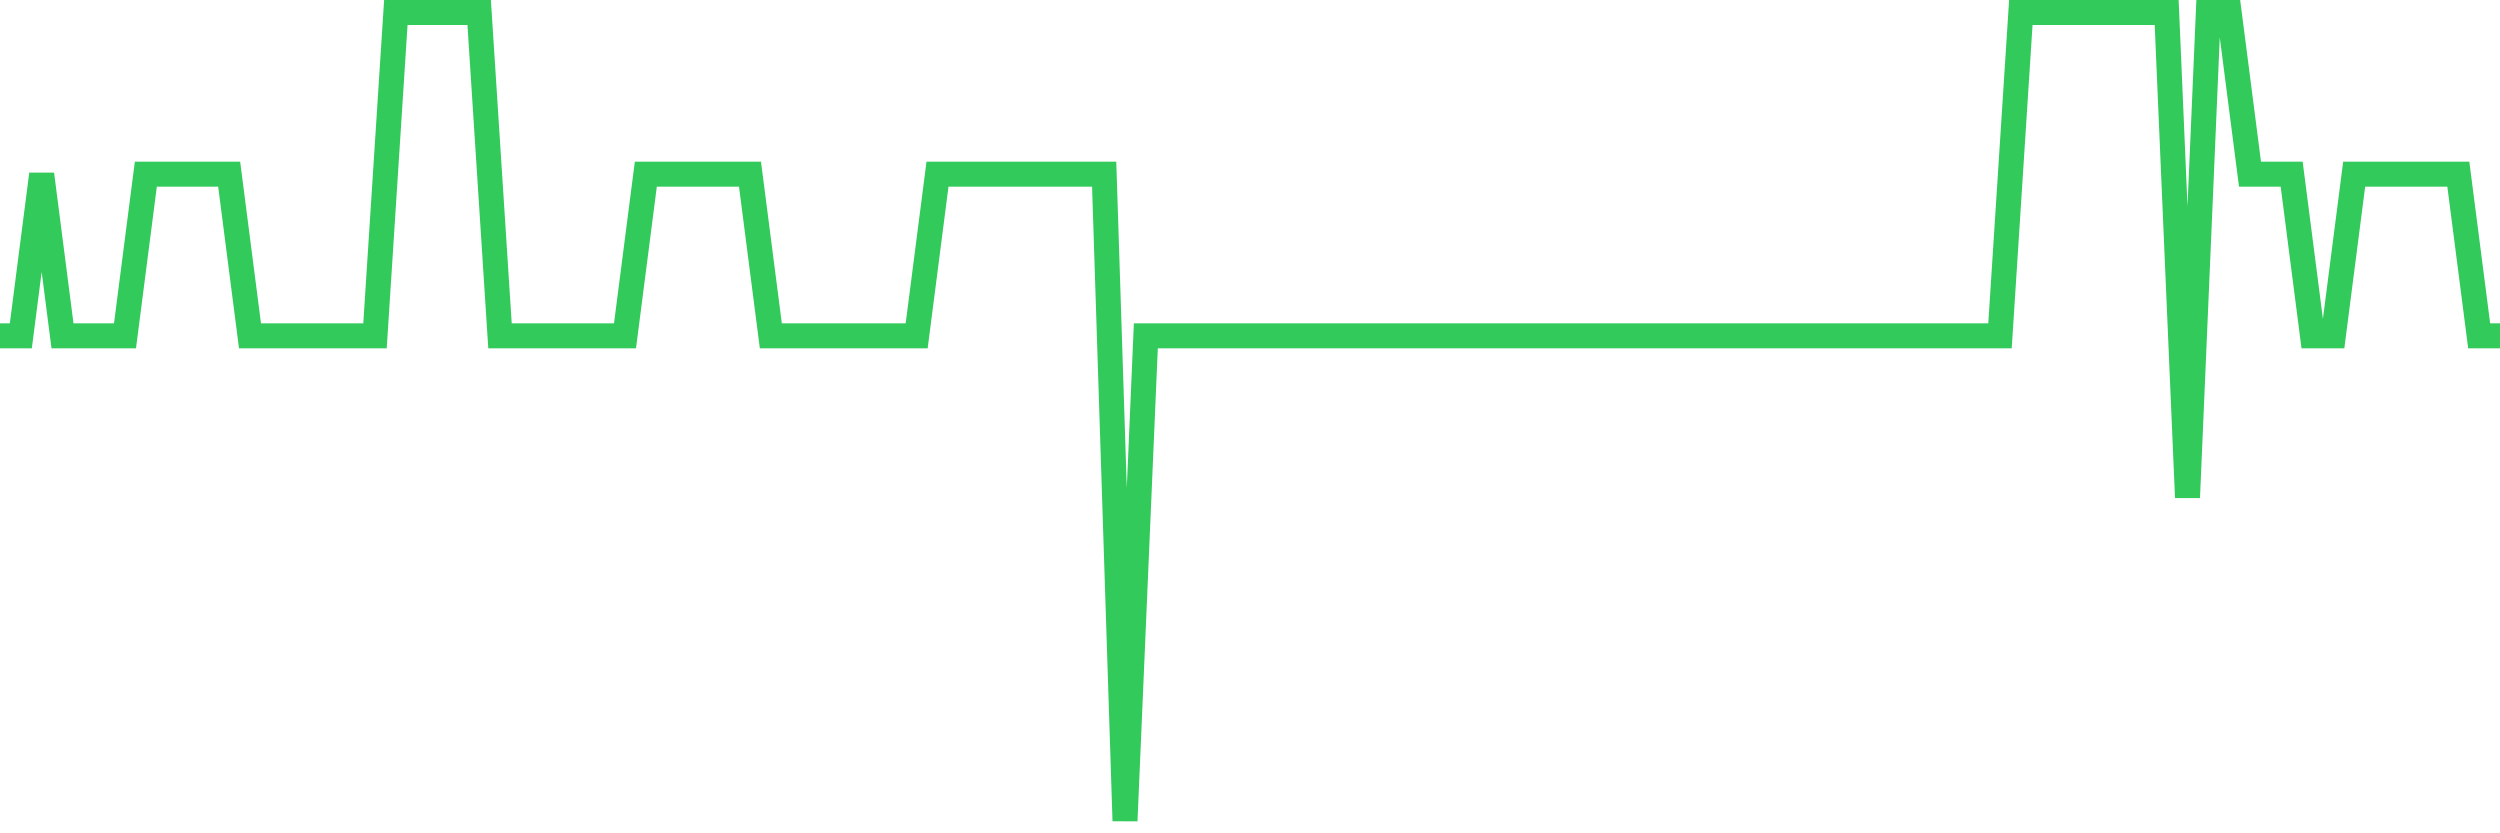 <svg
  xmlns="http://www.w3.org/2000/svg"
  xmlns:xlink="http://www.w3.org/1999/xlink"
  width="120"
  height="40"
  viewBox="0 0 120 40"
  preserveAspectRatio="none"
>
  <polyline
    points="0,16.12 1,16.12 2,8.36 3,16.12 4,16.12 5,16.12 6,16.12 7,8.36 8,8.36 9,8.36 10,8.36 11,8.36 12,16.12 13,16.12 14,16.12 15,16.12 16,16.12 17,16.12 18,16.12 19,0.6 20,0.6 21,0.6 22,0.6 23,0.6 24,16.12 25,16.12 26,16.12 27,16.12 28,16.12 29,16.12 30,16.12 31,8.36 32,8.36 33,8.36 34,8.36 35,8.36 36,8.36 37,16.12 38,16.12 39,16.12 40,16.12 41,16.12 42,16.12 43,16.12 44,16.12 45,8.36 46,8.36 47,8.36 48,8.36 49,8.36 50,8.36 51,8.36 52,8.36 53,8.36 54,39.4 55,16.12 56,16.12 57,16.12 58,16.12 59,16.12 60,16.12 61,16.12 62,16.12 63,16.12 64,16.12 65,16.12 66,16.12 67,16.12 68,16.12 69,16.12 70,16.12 71,16.12 72,16.12 73,16.12 74,16.12 75,16.12 76,16.12 77,16.12 78,16.12 79,16.12 80,16.12 81,16.12 82,16.12 83,16.12 84,16.12 85,16.12 86,16.12 87,16.12 88,16.12 89,16.12 90,16.12 91,16.12 92,16.12 93,16.12 94,16.12 95,16.12 96,16.12 97,0.6 98,0.6 99,0.6 100,0.6 101,0.6 102,0.6 103,0.6 104,0.6 105,23.88 106,0.6 107,0.6 108,8.36 109,8.36 110,8.36 111,16.12 112,16.12 113,8.36 114,8.36 115,8.36 116,8.36 117,8.36 118,8.36 119,16.12 120,16.12"
    fill="none"
    stroke="#32ca5b"
    stroke-width="1.2"
  >
  </polyline>
</svg>